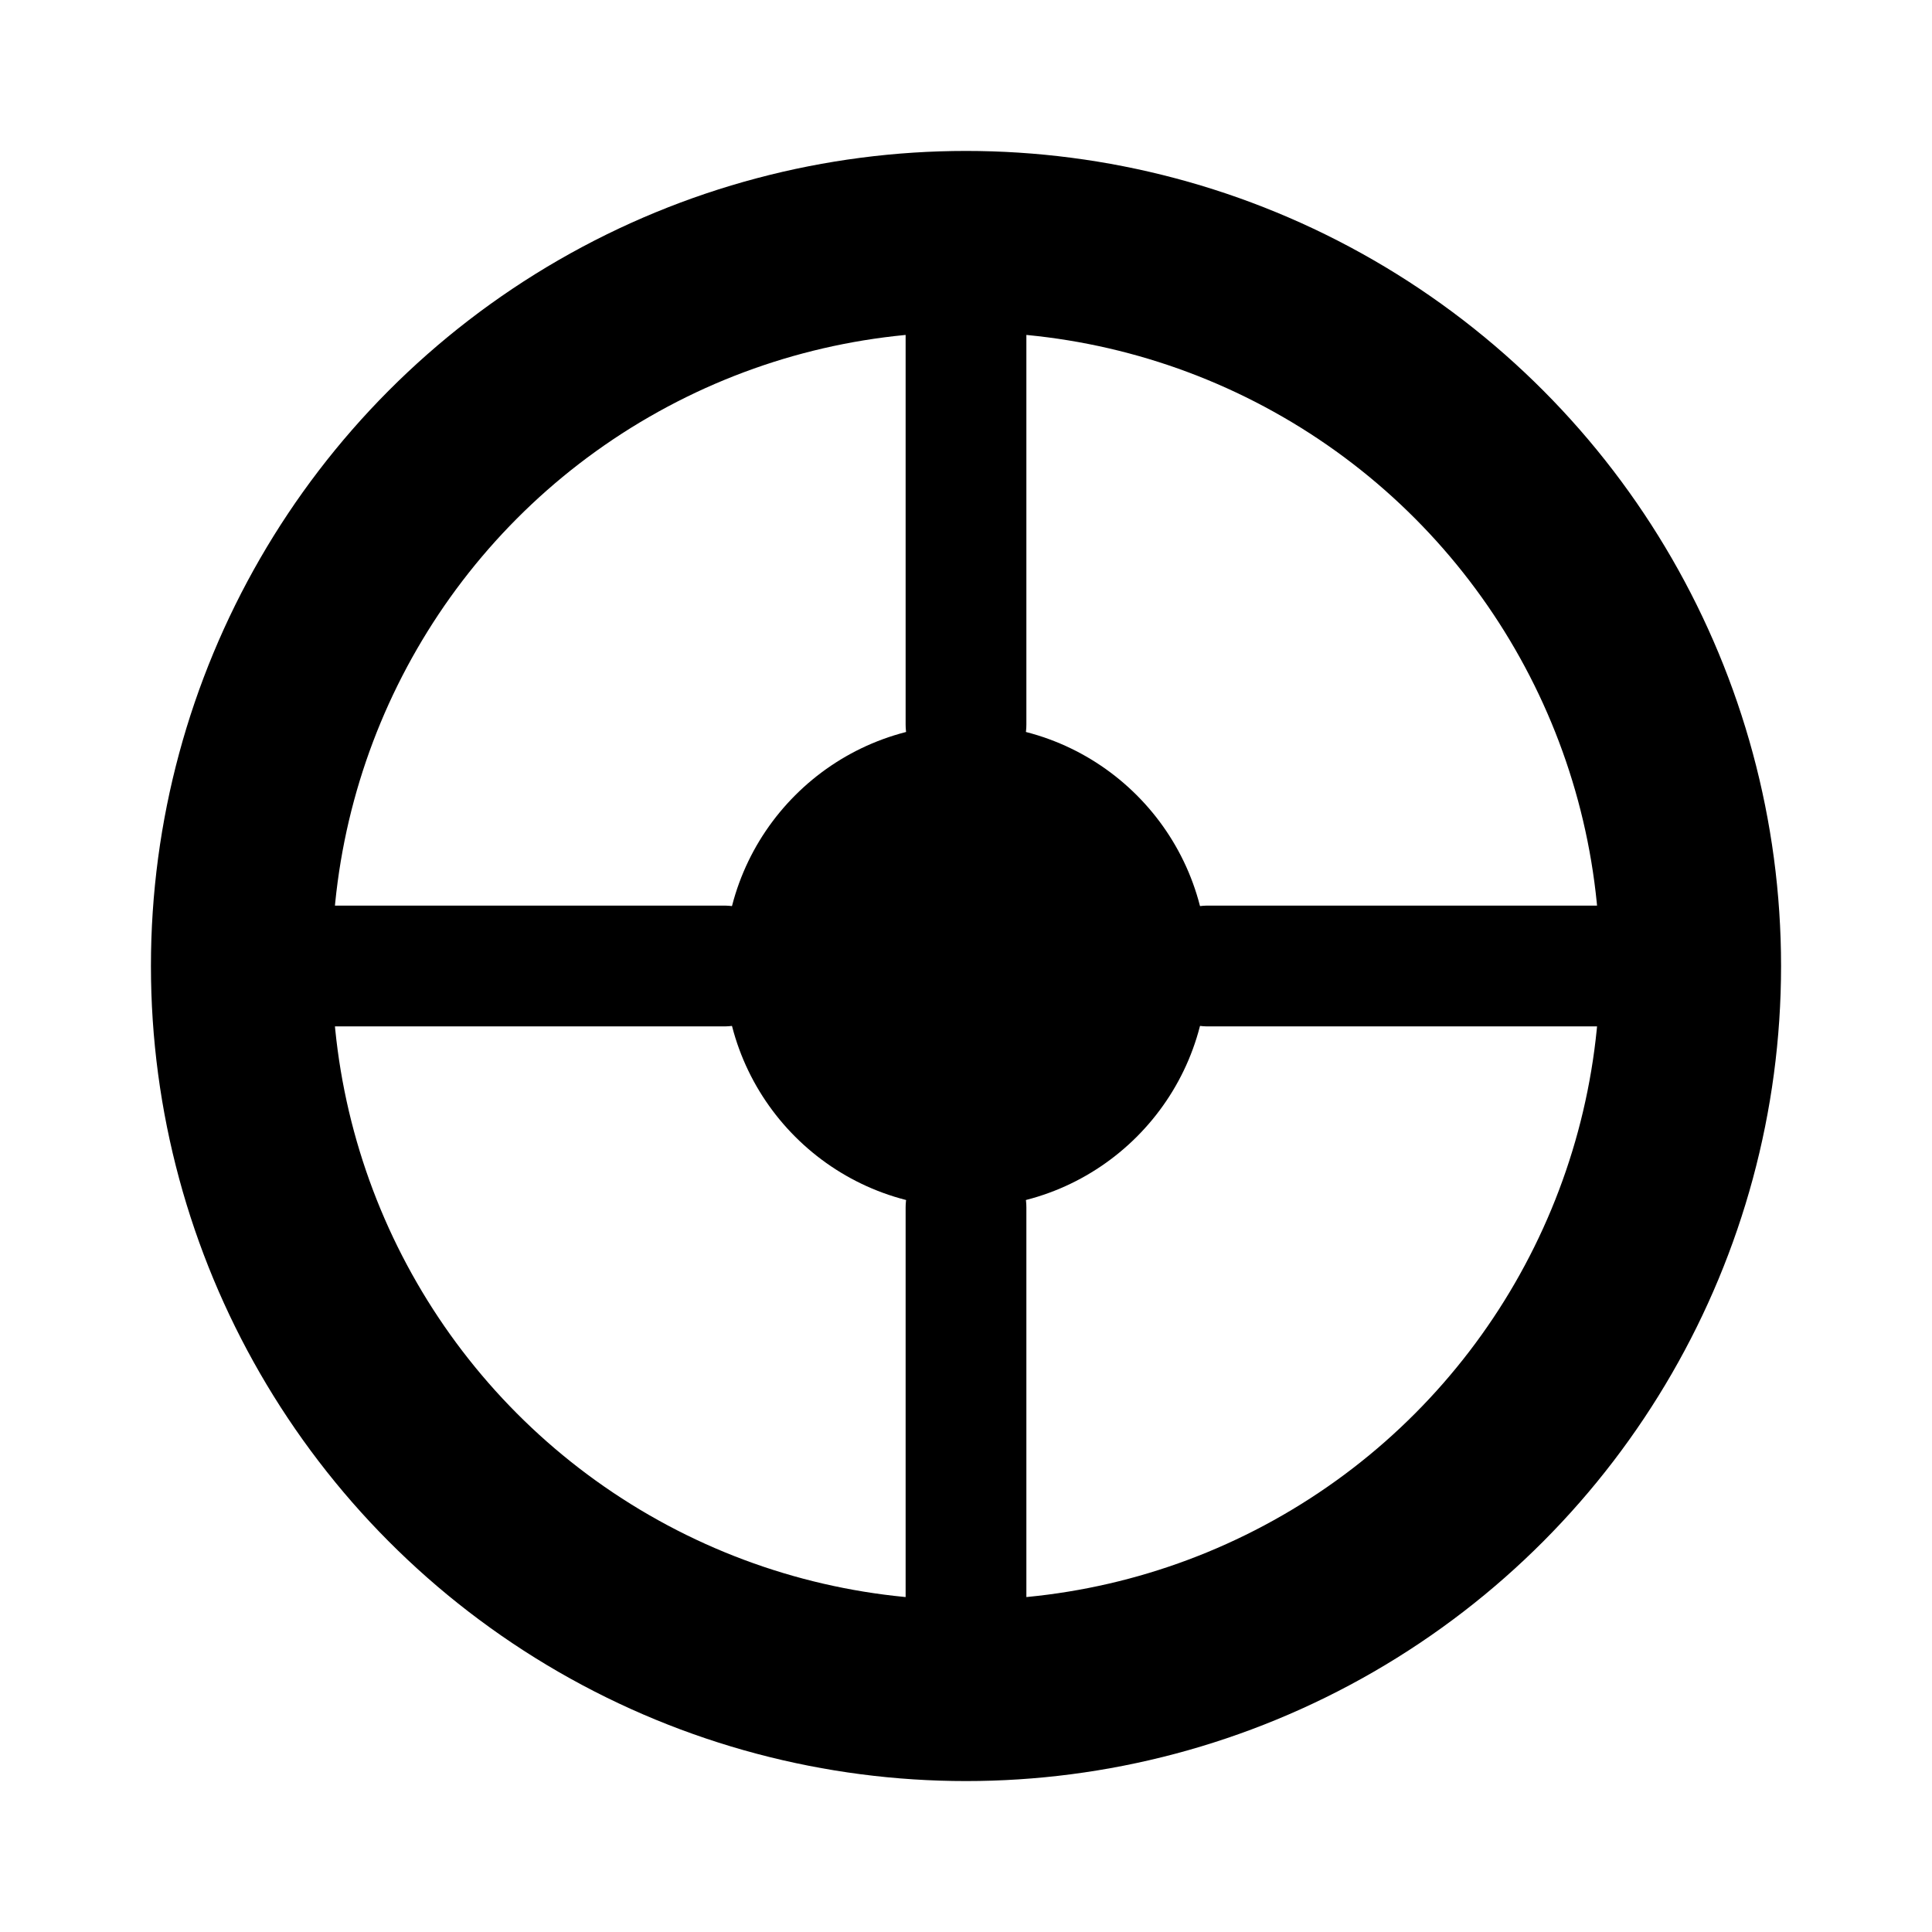 <svg xmlns="http://www.w3.org/2000/svg" viewBox="0 0 16 16" fill="none">
  <!-- Simple network/connection icon representing Yanope -->
  <circle cx="8" cy="8" r="6" stroke="currentColor" stroke-width="1.5" fill="none"/>
  <circle cx="8" cy="8" r="2" fill="currentColor"/>
  <path d="M2 8 L6 8 M10 8 L14 8 M8 2 L8 6 M8 10 L8 14" stroke="currentColor" stroke-width="1" stroke-linecap="round"/>
</svg>
